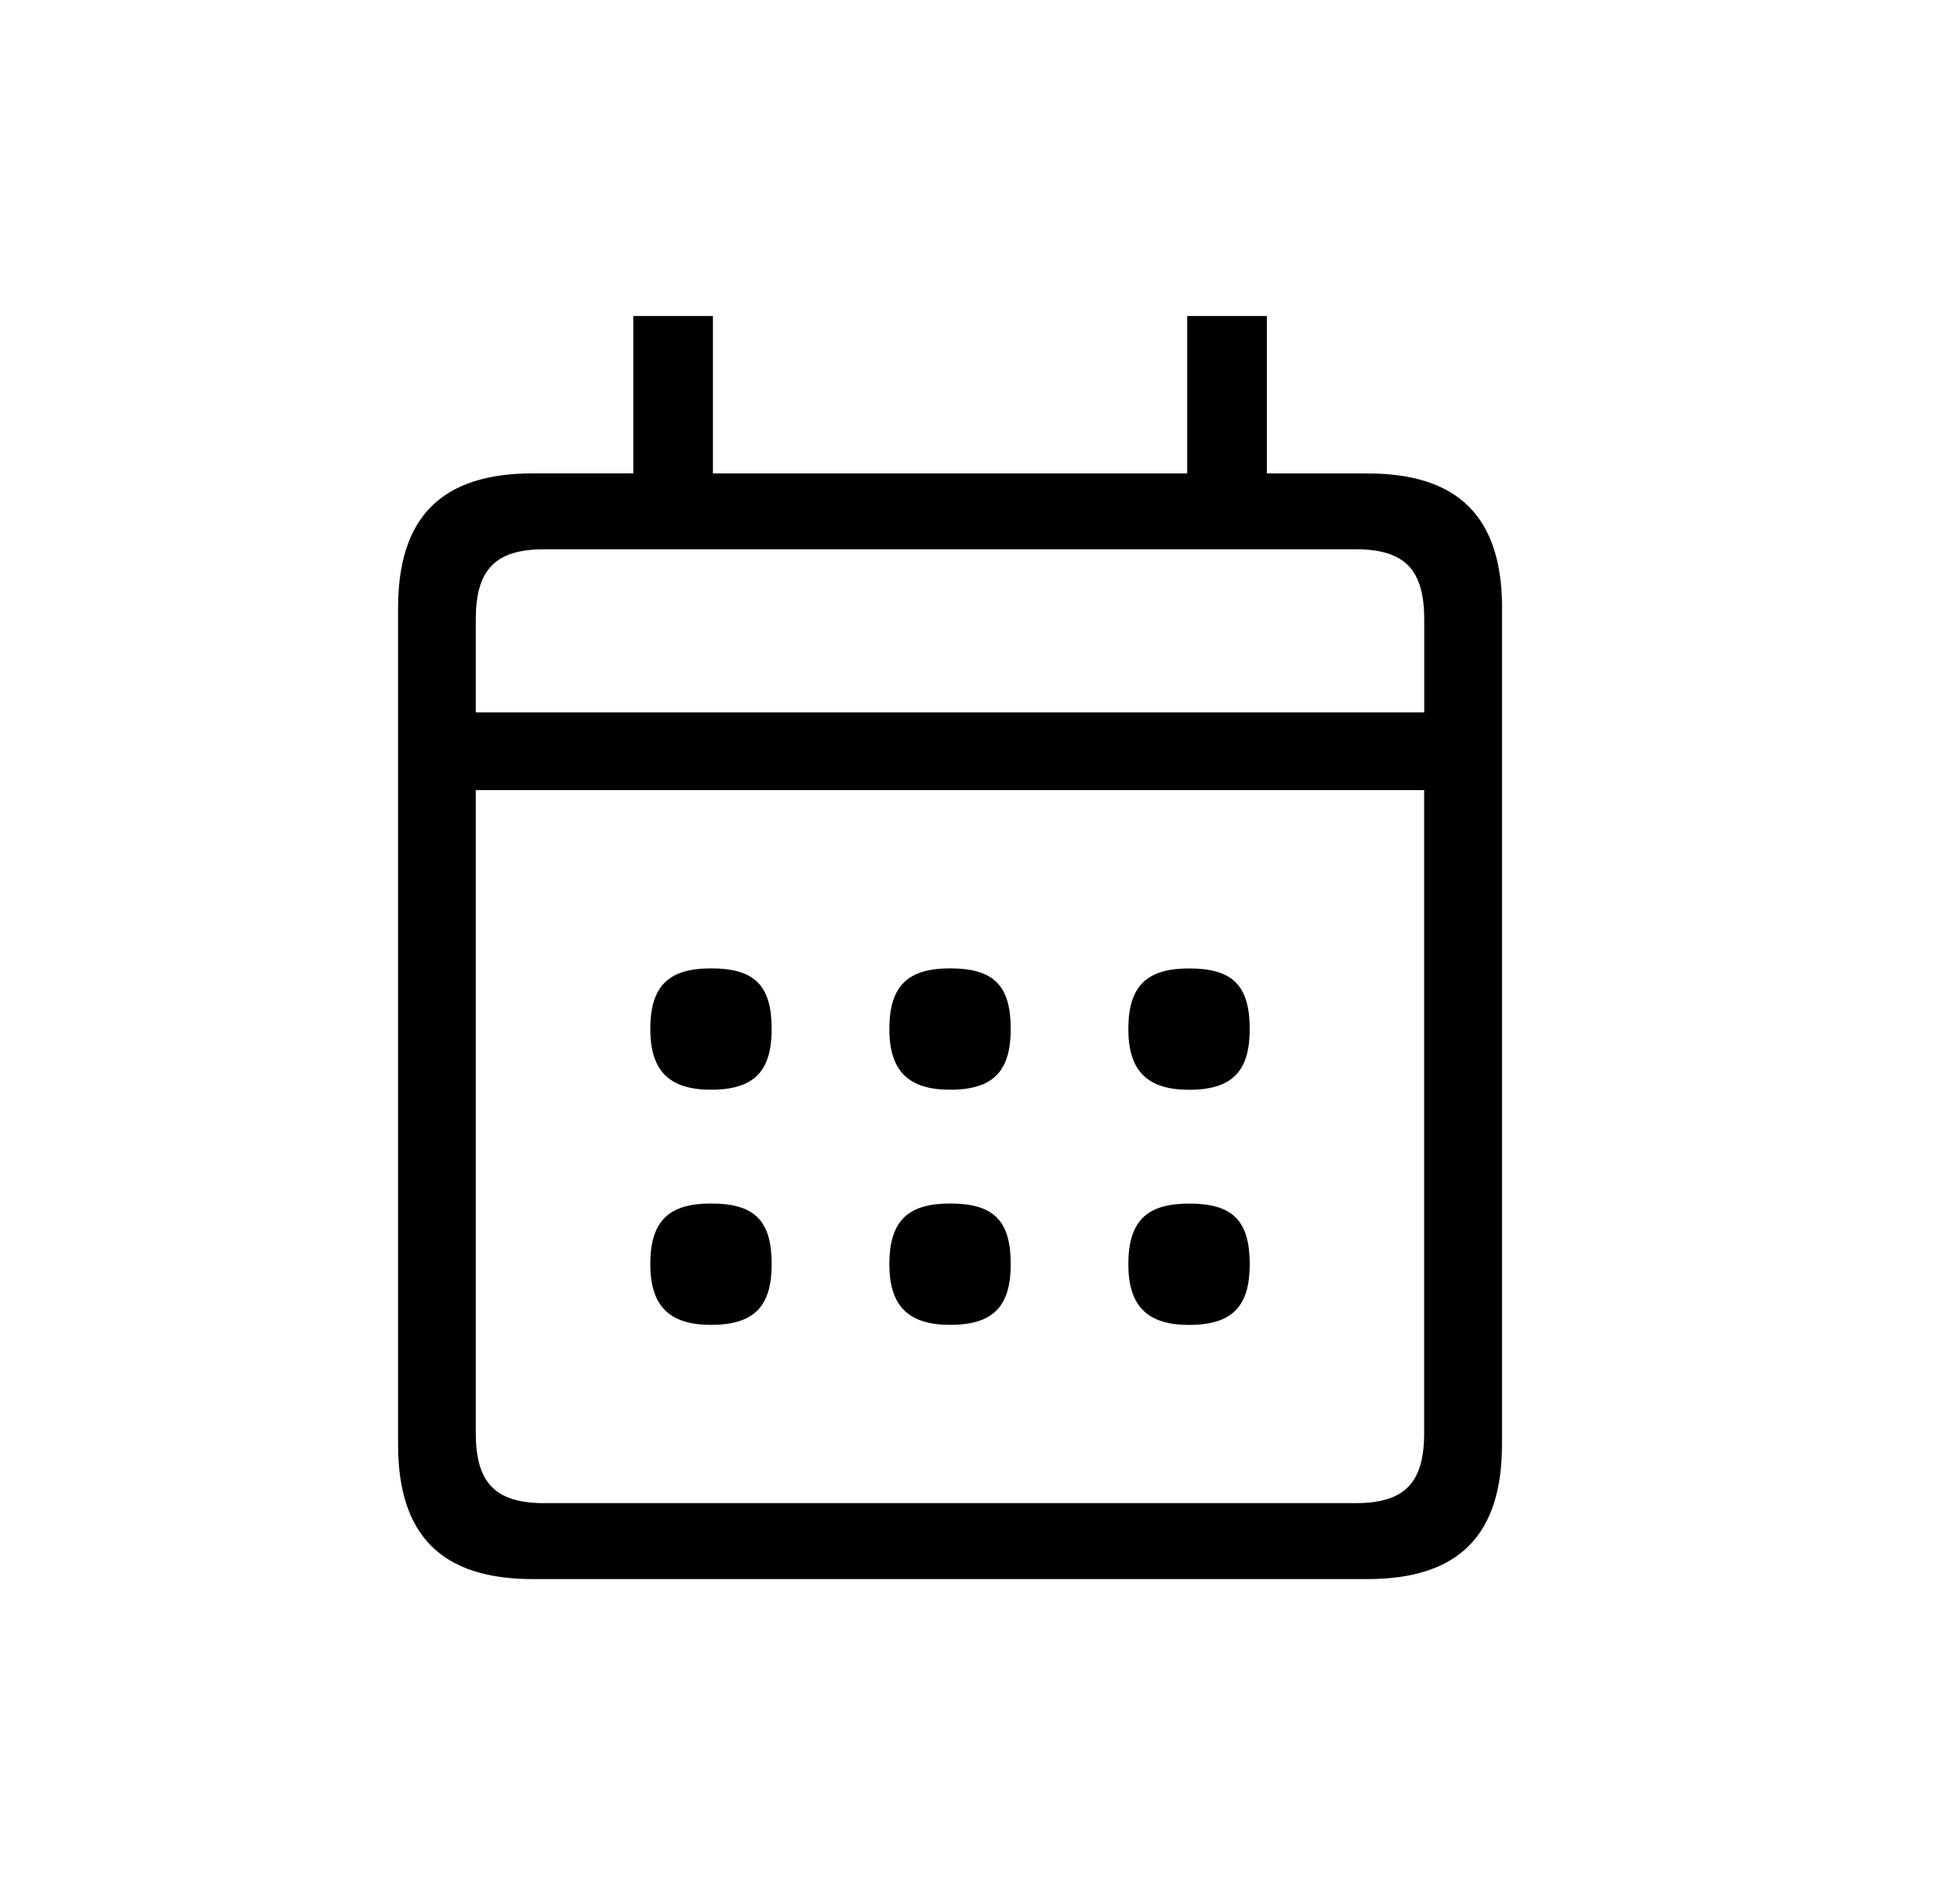 <svg width="31" height="30" viewBox="0 0 31 30" xmlns="http://www.w3.org/2000/svg">
    <path d="M19.766 20.001c0 .66-.27.96-.96.96-.66 0-.96-.3-.96-.96 0-.69.3-.96.96-.96.69 0 .96.27.96.96zm0-3.72c0 .66-.27.96-.96.96-.66 0-.96-.3-.96-.96 0-.69.3-.96.96-.96.69 0 .96.27.96.96zM15.986 20c0 .66-.27.96-.96.96-.66 0-.96-.3-.96-.96 0-.69.3-.96.96-.96.69 0 .96.27.96.96zm0-3.72c0 .66-.27.96-.96.96-.66 0-.96-.3-.96-.96 0-.69.3-.96.96-.96.69 0 .96.27.96.96zM12.205 20c0 .66-.27.96-.96.96-.66 0-.96-.3-.96-.96 0-.69.3-.96.96-.96.69 0 .96.27.96.96zm0-3.72c0 .66-.27.96-.96.96-.66 0-.96-.3-.96-.96 0-.69.3-.96.96-.96.69 0 .96.27.96.96zm9.24 7.5c.78 0 1.08-.33 1.08-1.11v-10.17H7.525v10.17c0 .78.3 1.11 1.08 1.11h12.841zM8.606 8.69c-.78 0-1.081.33-1.081 1.11v1.47h15.001V9.8c0-.78-.3-1.11-1.08-1.11H8.606zm15.15.93v13.232c0 1.44-.69 2.13-2.13 2.13H8.426c-1.44 0-2.13-.69-2.13-2.13V9.62c0-1.441.69-2.131 2.13-2.131h1.59V5h1.26v2.49h7.501V5h1.26v2.49h1.59c1.44 0 2.13.69 2.13 2.13z" fill="#000" fill-rule="evenodd"/>
</svg>
